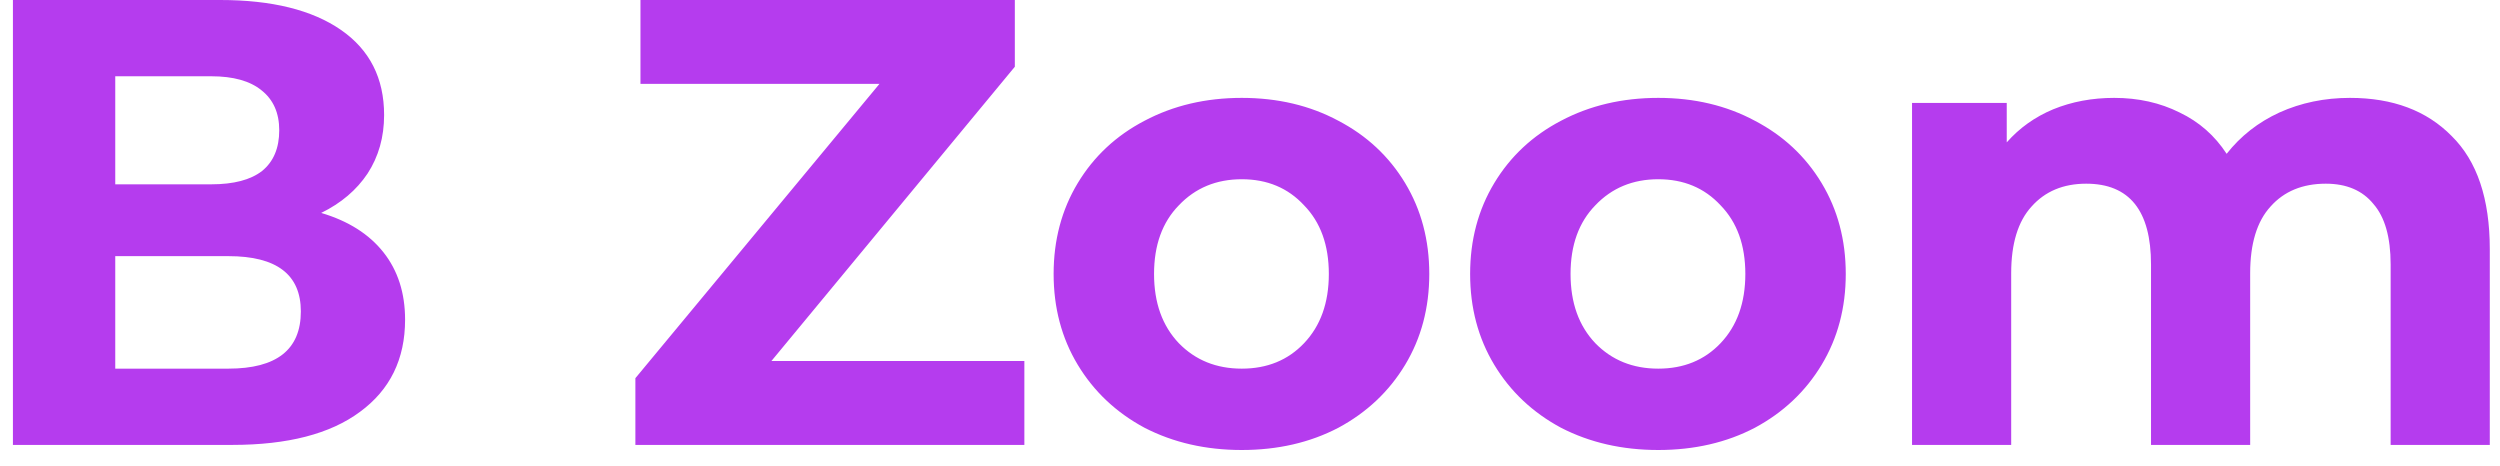 <?xml version="1.0" encoding="UTF-8"?> <svg xmlns="http://www.w3.org/2000/svg" width="118" height="22" viewBox="0 0 118 22" fill="none"> <path d="M15.16 10.05C16.44 10.43 17.42 11.05 18.1 11.91C18.78 12.77 19.12 13.83 19.12 15.09C19.12 16.95 18.41 18.4 16.99 19.44C15.59 20.48 13.58 21 10.96 21H0.61V-1.43051e-06H10.39C12.83 -1.43051e-06 14.73 0.47 16.09 1.41C17.45 2.35 18.13 3.69 18.13 5.43C18.13 6.47 17.87 7.39 17.35 8.19C16.83 8.97 16.1 9.59 15.16 10.05ZM5.44 8.7H9.97C11.03 8.7 11.83 8.49 12.37 8.07C12.91 7.63 13.18 6.99 13.18 6.15C13.18 5.33 12.9 4.7 12.34 4.26C11.8 3.82 11.01 3.6 9.97 3.6H5.44V8.7ZM10.78 17.4C13.06 17.4 14.2 16.5 14.2 14.7C14.2 12.96 13.06 12.09 10.78 12.09H5.44V17.4H10.78ZM48.35 17.04V21H29.99V17.85L41.51 3.96H30.23V-1.43051e-06H47.9V3.15L36.41 17.04H48.35ZM58.611 21.24C56.911 21.24 55.382 20.89 54.022 20.19C52.681 19.47 51.632 18.48 50.871 17.22C50.111 15.96 49.731 14.53 49.731 12.93C49.731 11.33 50.111 9.9 50.871 8.64C51.632 7.38 52.681 6.4 54.022 5.7C55.382 4.98 56.911 4.62 58.611 4.62C60.312 4.62 61.831 4.98 63.172 5.7C64.511 6.4 65.561 7.38 66.322 8.64C67.082 9.9 67.462 11.33 67.462 12.93C67.462 14.53 67.082 15.96 66.322 17.22C65.561 18.48 64.511 19.47 63.172 20.19C61.831 20.89 60.312 21.24 58.611 21.24ZM58.611 17.4C59.812 17.4 60.791 17 61.551 16.2C62.331 15.38 62.721 14.29 62.721 12.93C62.721 11.57 62.331 10.49 61.551 9.69C60.791 8.87 59.812 8.46 58.611 8.46C57.411 8.46 56.422 8.87 55.642 9.69C54.861 10.49 54.471 11.57 54.471 12.93C54.471 14.29 54.861 15.38 55.642 16.2C56.422 17 57.411 17.4 58.611 17.4ZM78.27 21.24C76.57 21.24 75.04 20.89 73.68 20.19C72.34 19.47 71.29 18.48 70.53 17.22C69.77 15.96 69.39 14.53 69.39 12.93C69.39 11.33 69.77 9.9 70.53 8.64C71.29 7.38 72.34 6.4 73.68 5.7C75.04 4.98 76.57 4.62 78.27 4.62C79.97 4.62 81.49 4.98 82.83 5.7C84.17 6.4 85.22 7.38 85.98 8.64C86.74 9.9 87.12 11.33 87.12 12.93C87.12 14.53 86.74 15.96 85.98 17.22C85.22 18.48 84.17 19.47 82.83 20.19C81.49 20.89 79.97 21.24 78.27 21.24ZM78.27 17.4C79.47 17.4 80.45 17 81.21 16.2C81.99 15.38 82.38 14.29 82.38 12.93C82.38 11.57 81.99 10.49 81.21 9.69C80.45 8.87 79.47 8.46 78.27 8.46C77.07 8.46 76.08 8.87 75.3 9.69C74.52 10.49 74.13 11.57 74.13 12.93C74.13 14.29 74.52 15.38 75.3 16.2C76.08 17 77.07 17.4 78.27 17.4ZM110.918 4.62C112.938 4.62 114.538 5.22 115.718 6.42C116.918 7.6 117.518 9.38 117.518 11.76V21H112.838V12.48C112.838 11.2 112.568 10.25 112.028 9.63C111.508 8.99 110.758 8.67 109.778 8.67C108.678 8.67 107.808 9.03 107.168 9.75C106.528 10.45 106.208 11.5 106.208 12.9V21H101.528V12.48C101.528 9.94 100.508 8.67 98.468 8.67C97.388 8.67 96.528 9.03 95.888 9.75C95.248 10.45 94.928 11.5 94.928 12.9V21H90.248V4.86H94.718V6.72C95.318 6.04 96.048 5.52 96.908 5.16C97.788 4.8 98.748 4.62 99.788 4.62C100.928 4.62 101.958 4.85 102.878 5.31C103.798 5.75 104.538 6.4 105.098 7.26C105.758 6.42 106.588 5.77 107.588 5.31C108.608 4.85 109.718 4.62 110.918 4.62Z" fill="#B53CEE"></path> </svg> 